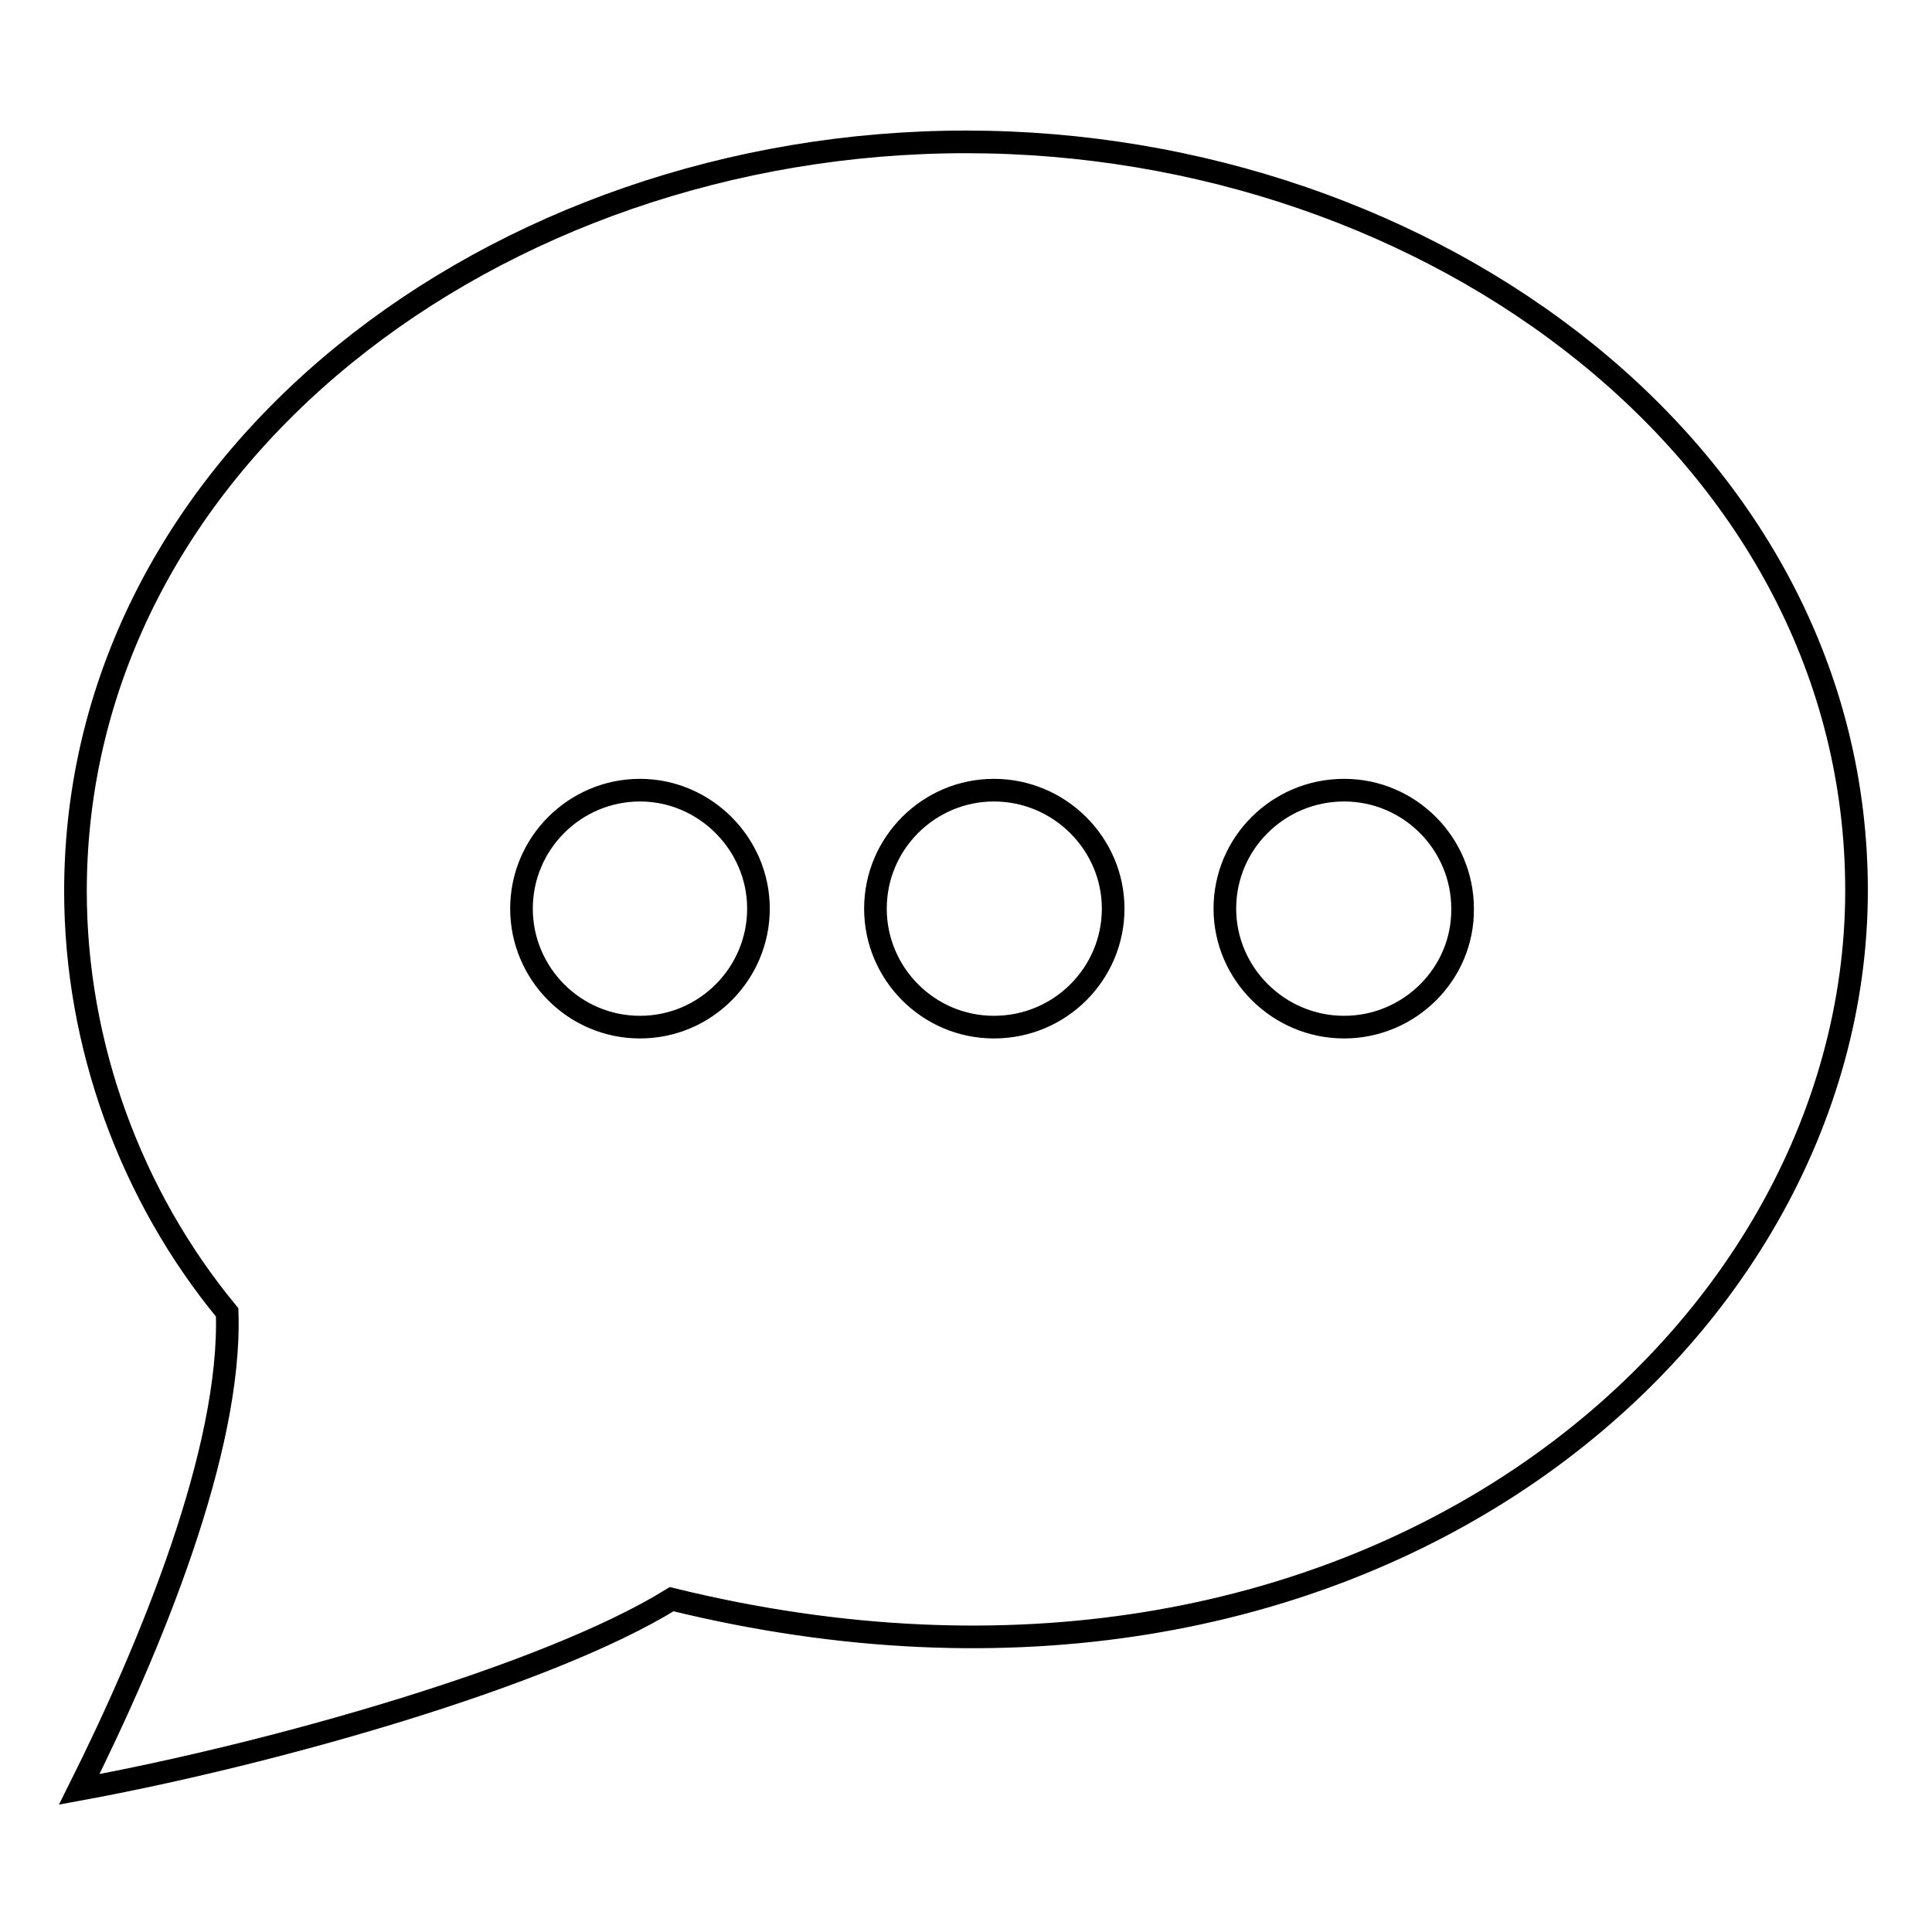 <?xml version="1.0" encoding="utf-8"?>
<!-- Svg Vector Icons : http://www.onlinewebfonts.com/icon -->
<!DOCTYPE svg PUBLIC "-//W3C//DTD SVG 1.1//EN" "http://www.w3.org/Graphics/SVG/1.1/DTD/svg11.dtd">
<svg version="1.1" xmlns="http://www.w3.org/2000/svg" xmlns:xlink="http://www.w3.org/1999/xlink" x="0px" y="0px" viewBox="0 0 256 256" enable-background="new 0 0 256 256" xml:space="preserve">
<g><g><path stroke-width="3" fill-opacity="0" stroke="#000000"  d="M128,18.8c-62.3,0-118,42-118,99.3c0,20.3,7.3,40.3,20.1,55.8c0.6,18.2-10.1,44.2-19.6,63.2c25.6-4.7,62-15,78.5-25.2c90.8,22.3,157-33.8,157-93.9C246,60.4,189.9,18.8,128,18.8z M84.8,136.1c-8.7,0-15.7-7.1-15.7-15.7c0-8.7,7.1-15.7,15.7-15.7s15.7,7.1,15.7,15.7C100.5,129,93.5,136.1,84.8,136.1z M131.7,136.1c-8.7,0-15.7-7.1-15.7-15.7c0-8.7,7.1-15.7,15.7-15.7c8.7,0,15.8,7.1,15.8,15.7C147.5,129,140.5,136.1,131.7,136.1z M178.1,136.1c-8.7,0-15.8-7.1-15.8-15.7c0-8.7,7.1-15.7,15.8-15.7s15.7,7.1,15.7,15.7C193.9,129,186.8,136.1,178.1,136.1z"/></g></g>
</svg>
